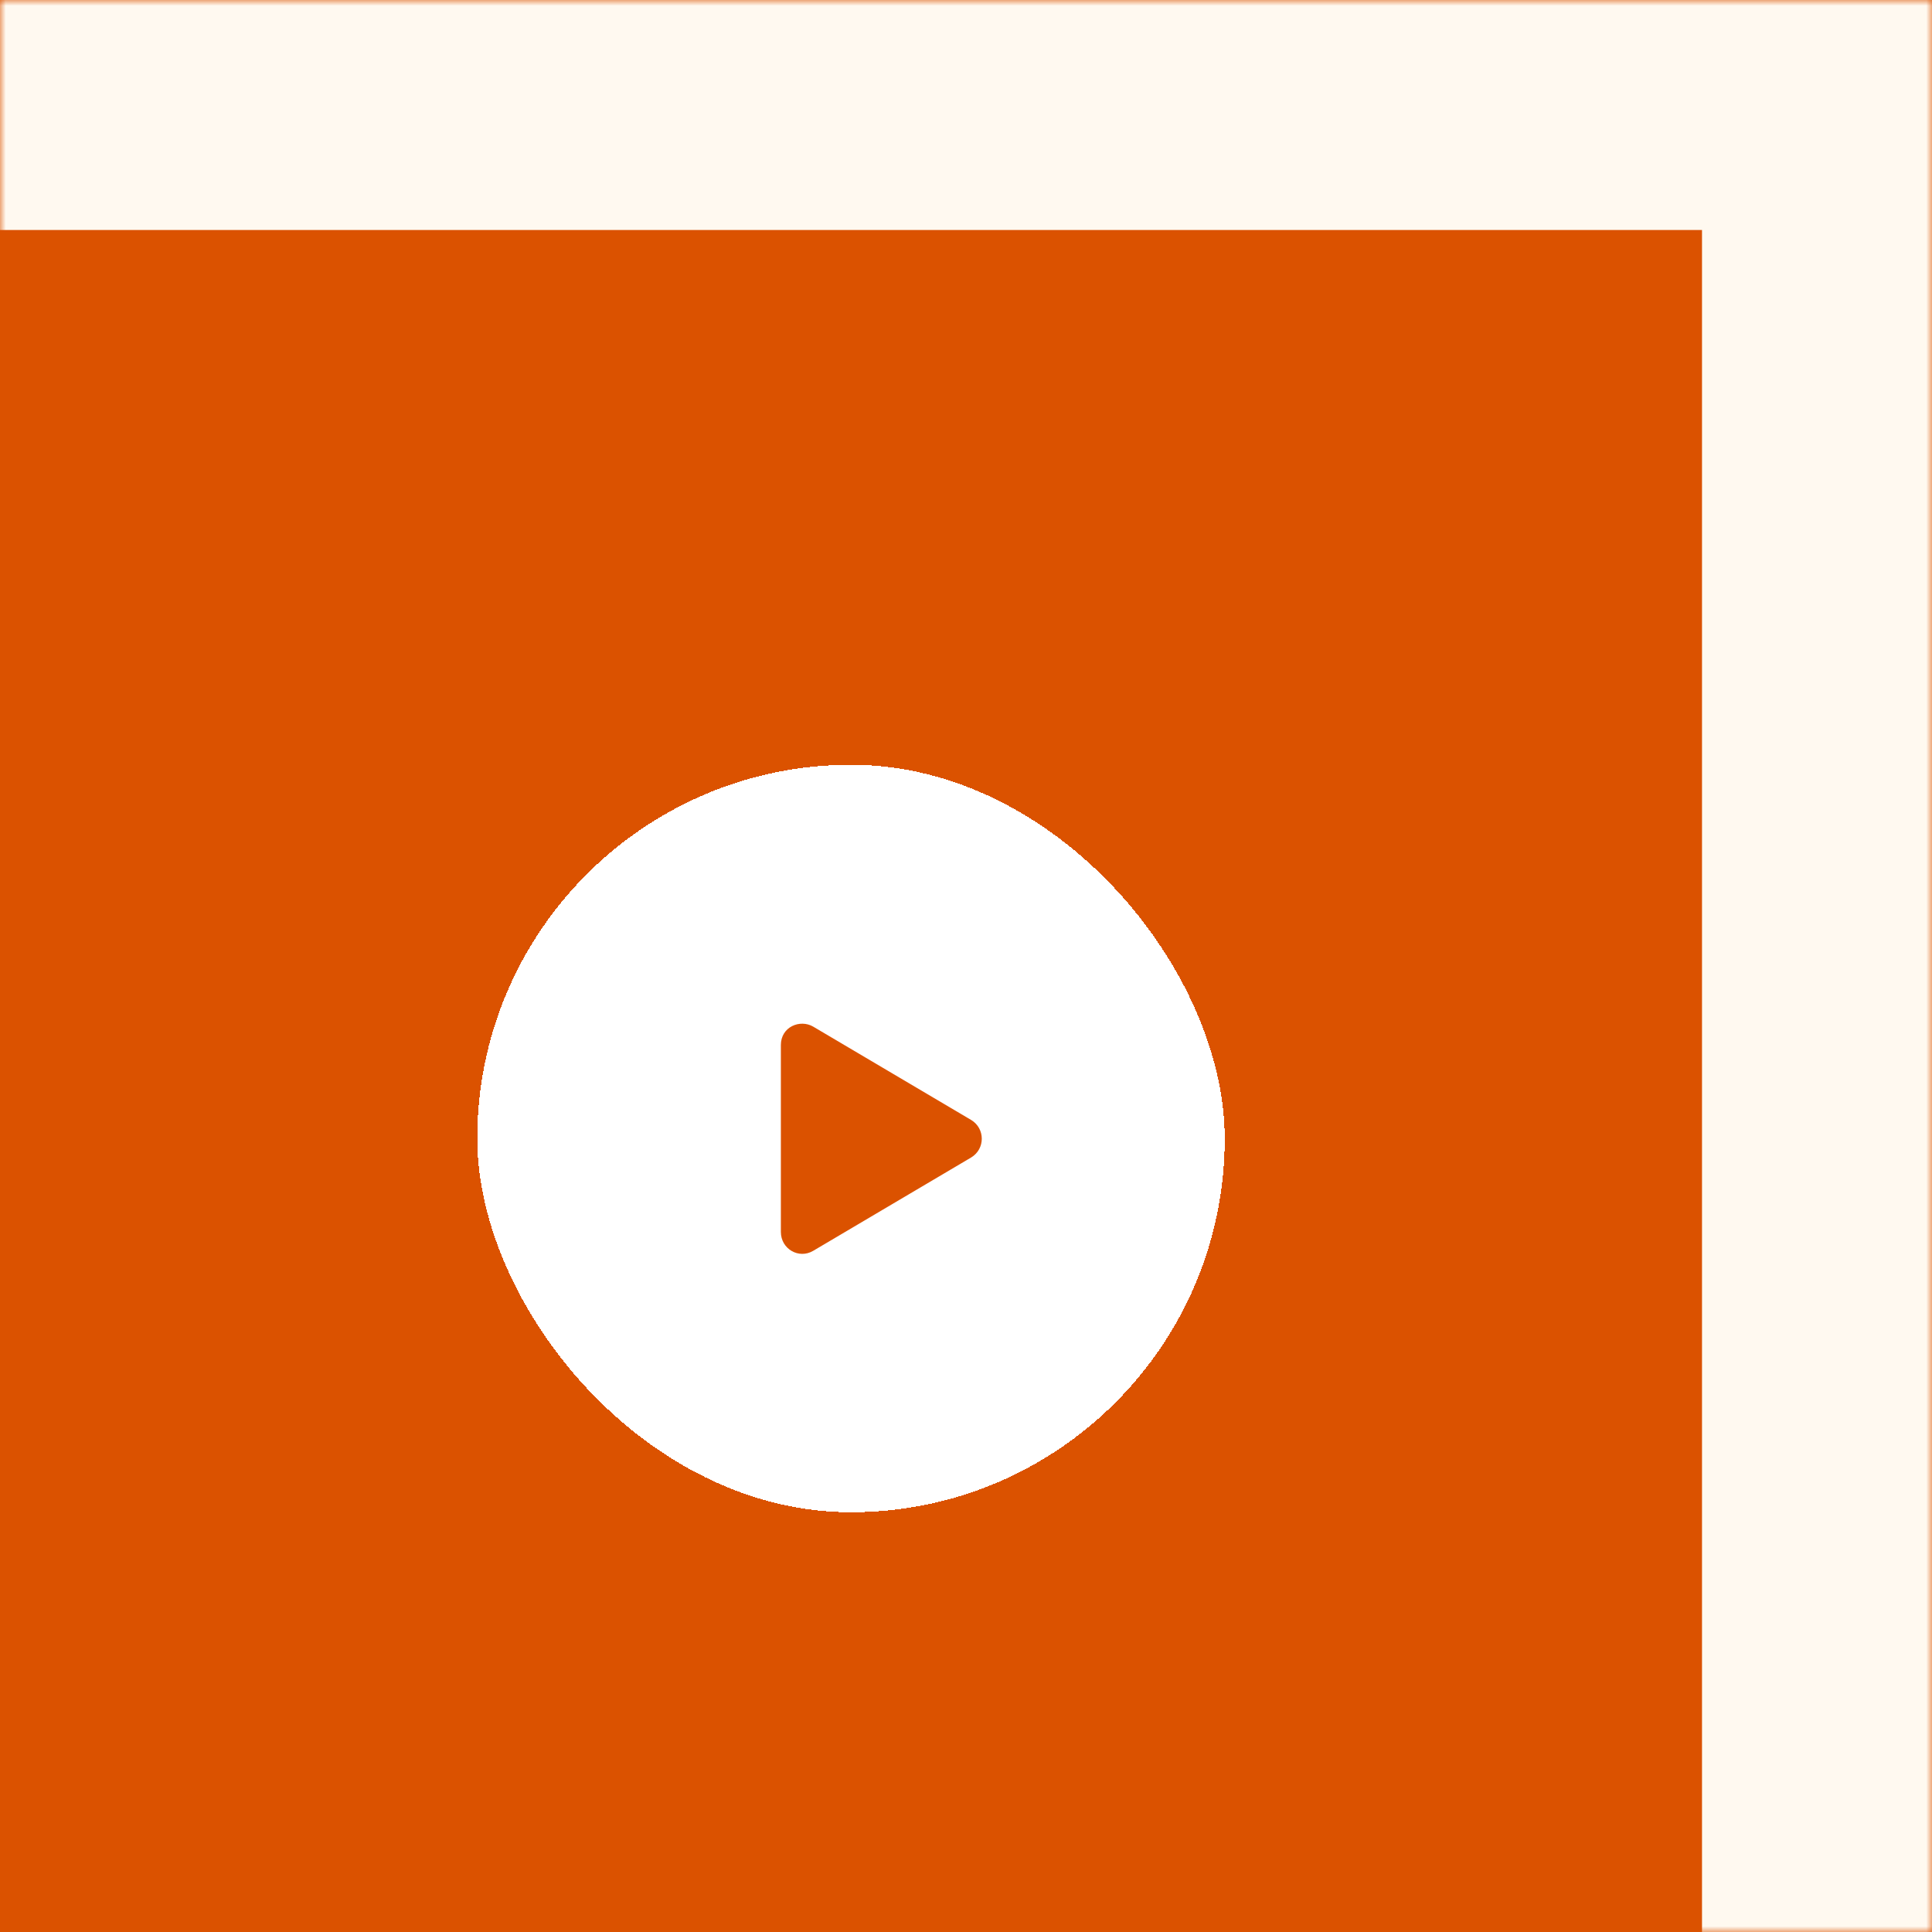 <svg width="168" height="168" viewBox="0 0 168 168" fill="none" xmlns="http://www.w3.org/2000/svg">
<mask id="path-1-inside-1_15_46" fill="white">
<path d="M0 0H168V168H0V0Z"/>
</mask>
<path d="M0 0H168V168H0V0Z" fill="#DB5200"/>
<path d="M168 0H188V-20H168V0ZM0 20H168V-20H0V20ZM148 0V168H188V0H148Z" fill="#FFF9F0" mask="url(#path-1-inside-1_15_46)"/>
<g filter="url(#filter0_d_15_46)">
<rect x="41.5" y="61.5" width="65" height="65" rx="32.5" fill="white" shape-rendering="crispEdges"/>
<path d="M84.464 92.398C85.675 93.141 85.675 94.898 84.464 95.641L70.714 103.766C69.464 104.508 67.902 103.609 67.902 102.125V85.875C67.902 84.273 69.581 83.609 70.714 84.273L84.464 92.398Z" fill="#DB5200"/>
</g>
<defs>
<filter id="filter0_d_15_46" x="31.5" y="56.5" width="85" height="85" filterUnits="userSpaceOnUse" color-interpolation-filters="sRGB">
<feFlood flood-opacity="0" result="BackgroundImageFix"/>
<feColorMatrix in="SourceAlpha" type="matrix" values="0 0 0 0 0 0 0 0 0 0 0 0 0 0 0 0 0 0 127 0" result="hardAlpha"/>
<feOffset dy="5"/>
<feGaussianBlur stdDeviation="5"/>
<feComposite in2="hardAlpha" operator="out"/>
<feColorMatrix type="matrix" values="0 0 0 0 1 0 0 0 0 1 0 0 0 0 1 0 0 0 0.5 0"/>
<feBlend mode="normal" in2="BackgroundImageFix" result="effect1_dropShadow_15_46"/>
<feBlend mode="normal" in="SourceGraphic" in2="effect1_dropShadow_15_46" result="shape"/>
</filter>
</defs>
</svg>

